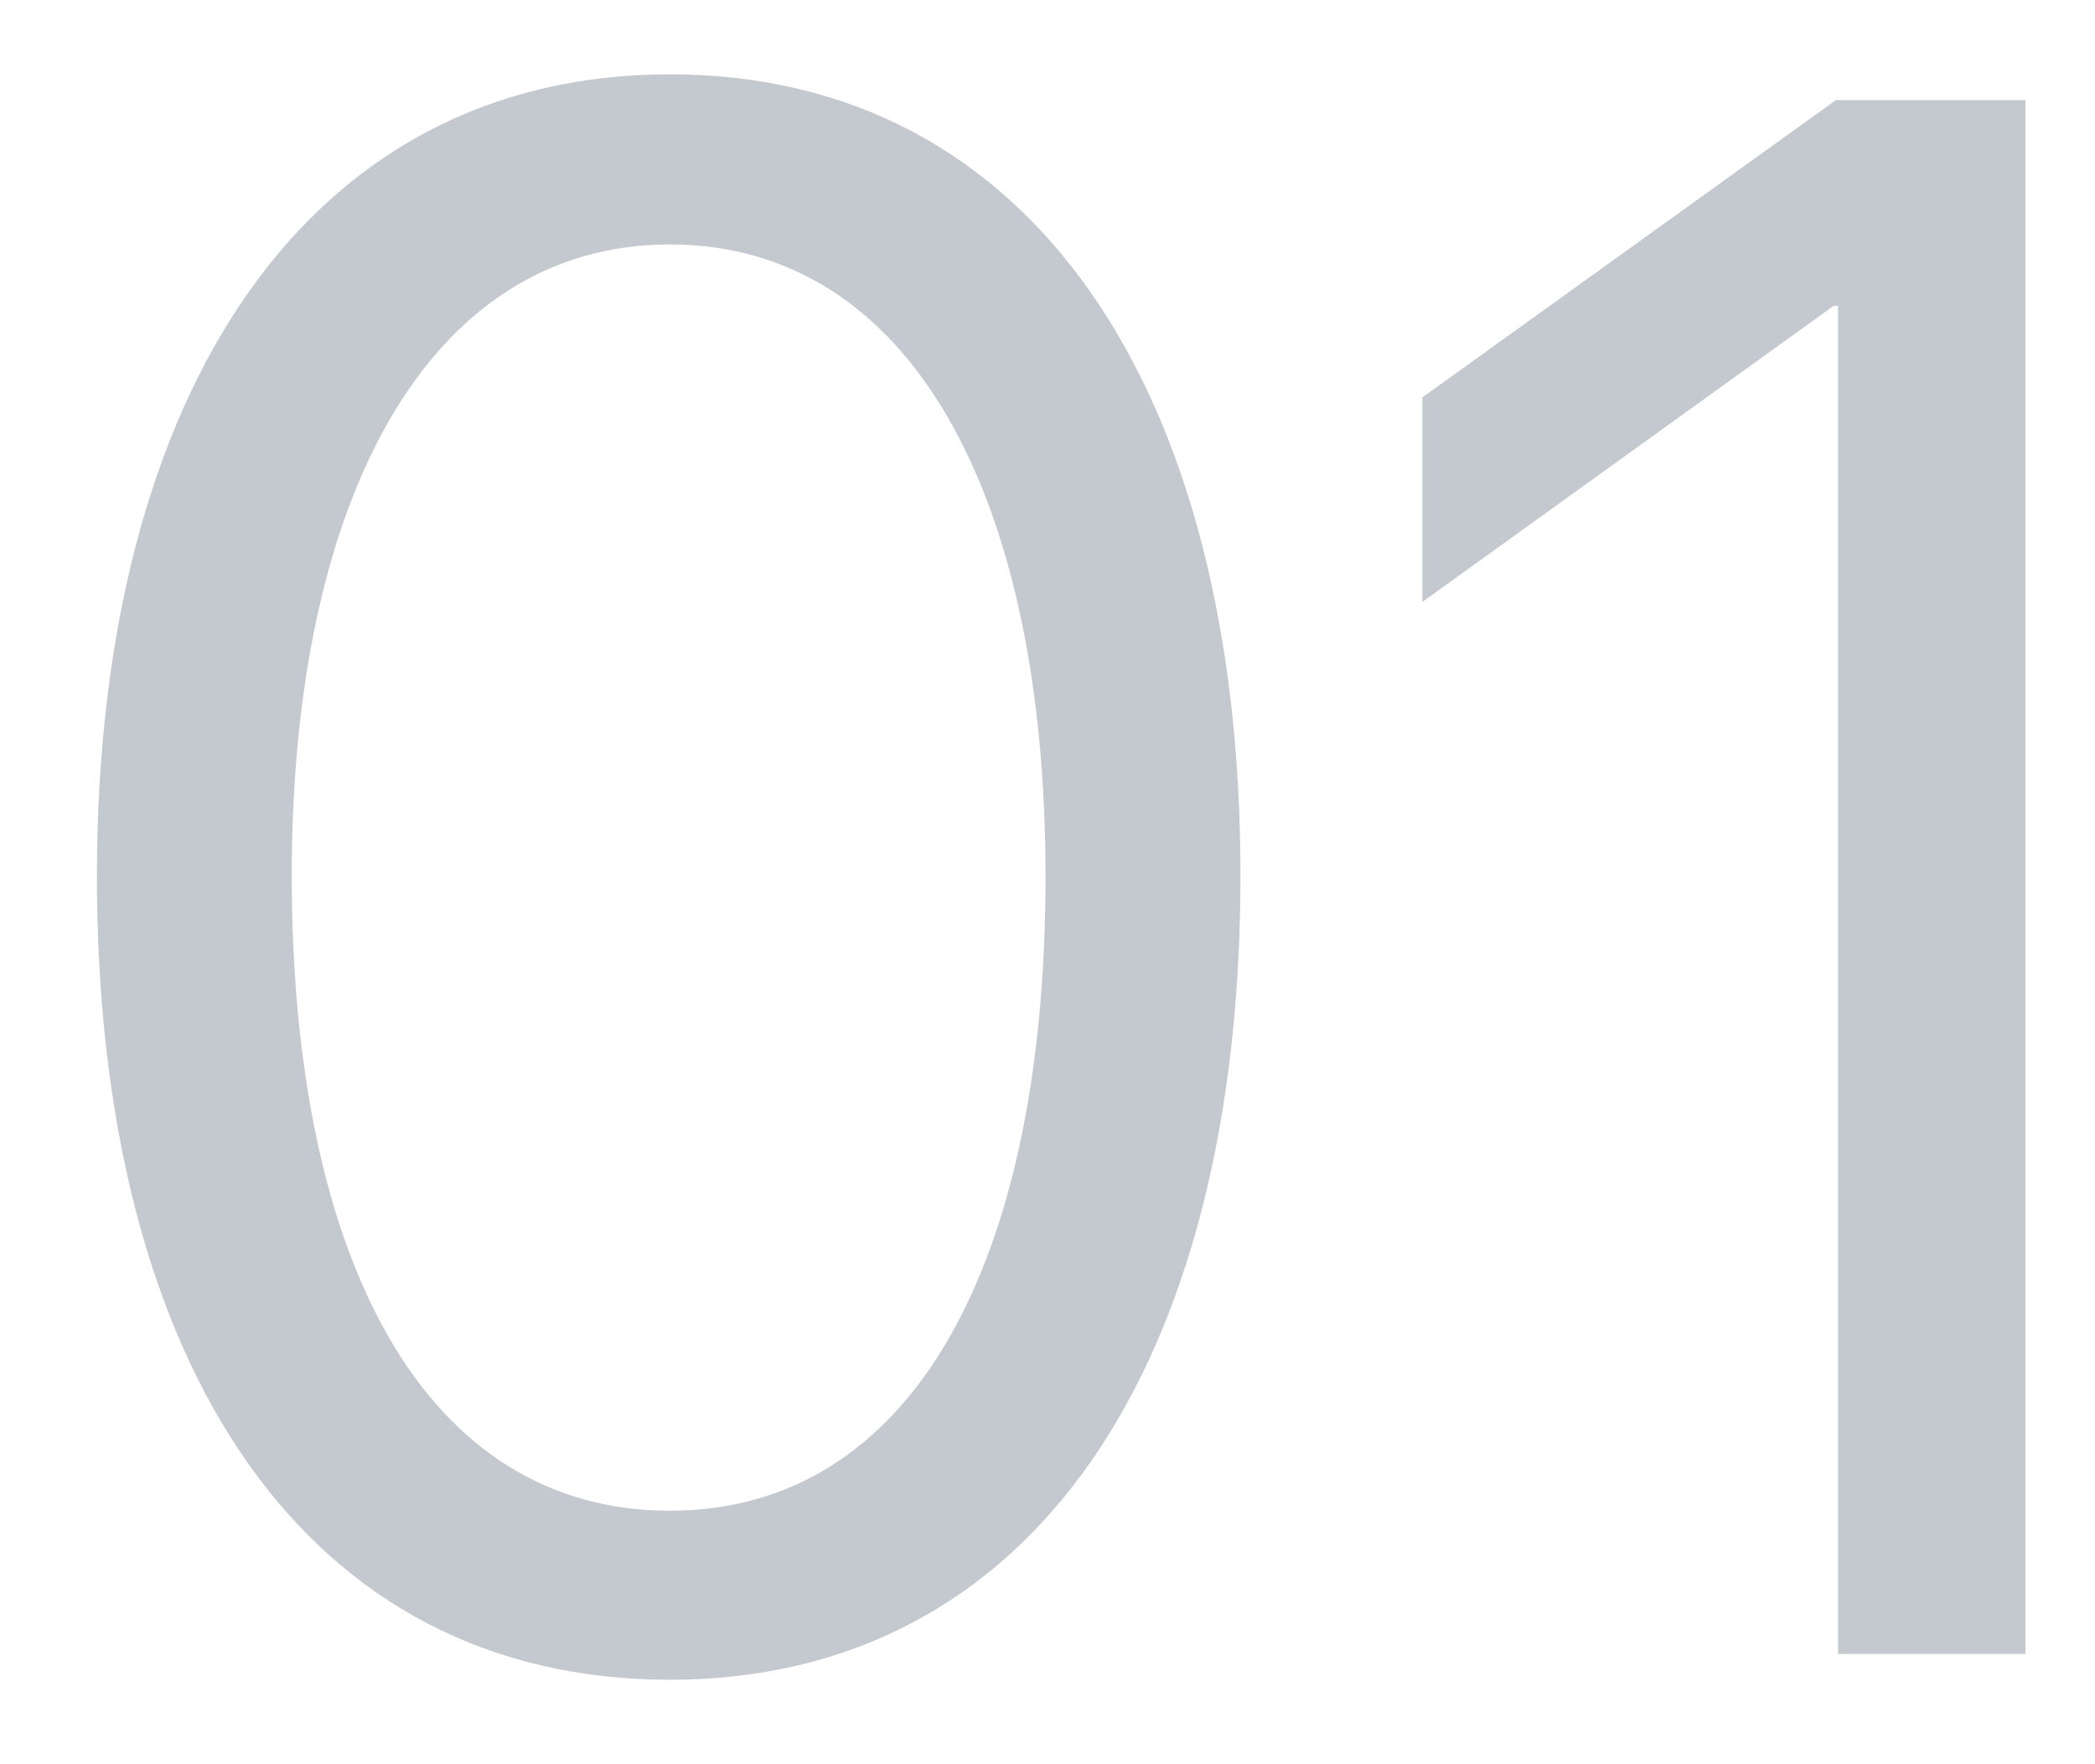 <?xml version="1.0" encoding="UTF-8"?> <svg xmlns="http://www.w3.org/2000/svg" width="19" height="16" viewBox="0 0 19 16" fill="none"><path d="M6.074 15.234C2.783 15.234 0.879 12.402 0.879 7.949C0.879 3.535 2.803 0.674 6.074 0.674C9.346 0.674 11.25 3.516 11.25 7.939C11.25 12.393 9.355 15.234 6.074 15.234ZM6.074 13.701C8.271 13.701 9.482 11.465 9.482 7.949C9.482 4.482 8.252 2.217 6.074 2.217C3.896 2.217 2.646 4.502 2.646 7.939C2.646 11.455 3.867 13.701 6.074 13.701ZM16.67 15V2.773H16.631L12.9 5.459V3.604L16.65 0.908H18.369V15H16.67Z" fill="#3B495D" fill-opacity="0.3"></path></svg> 
